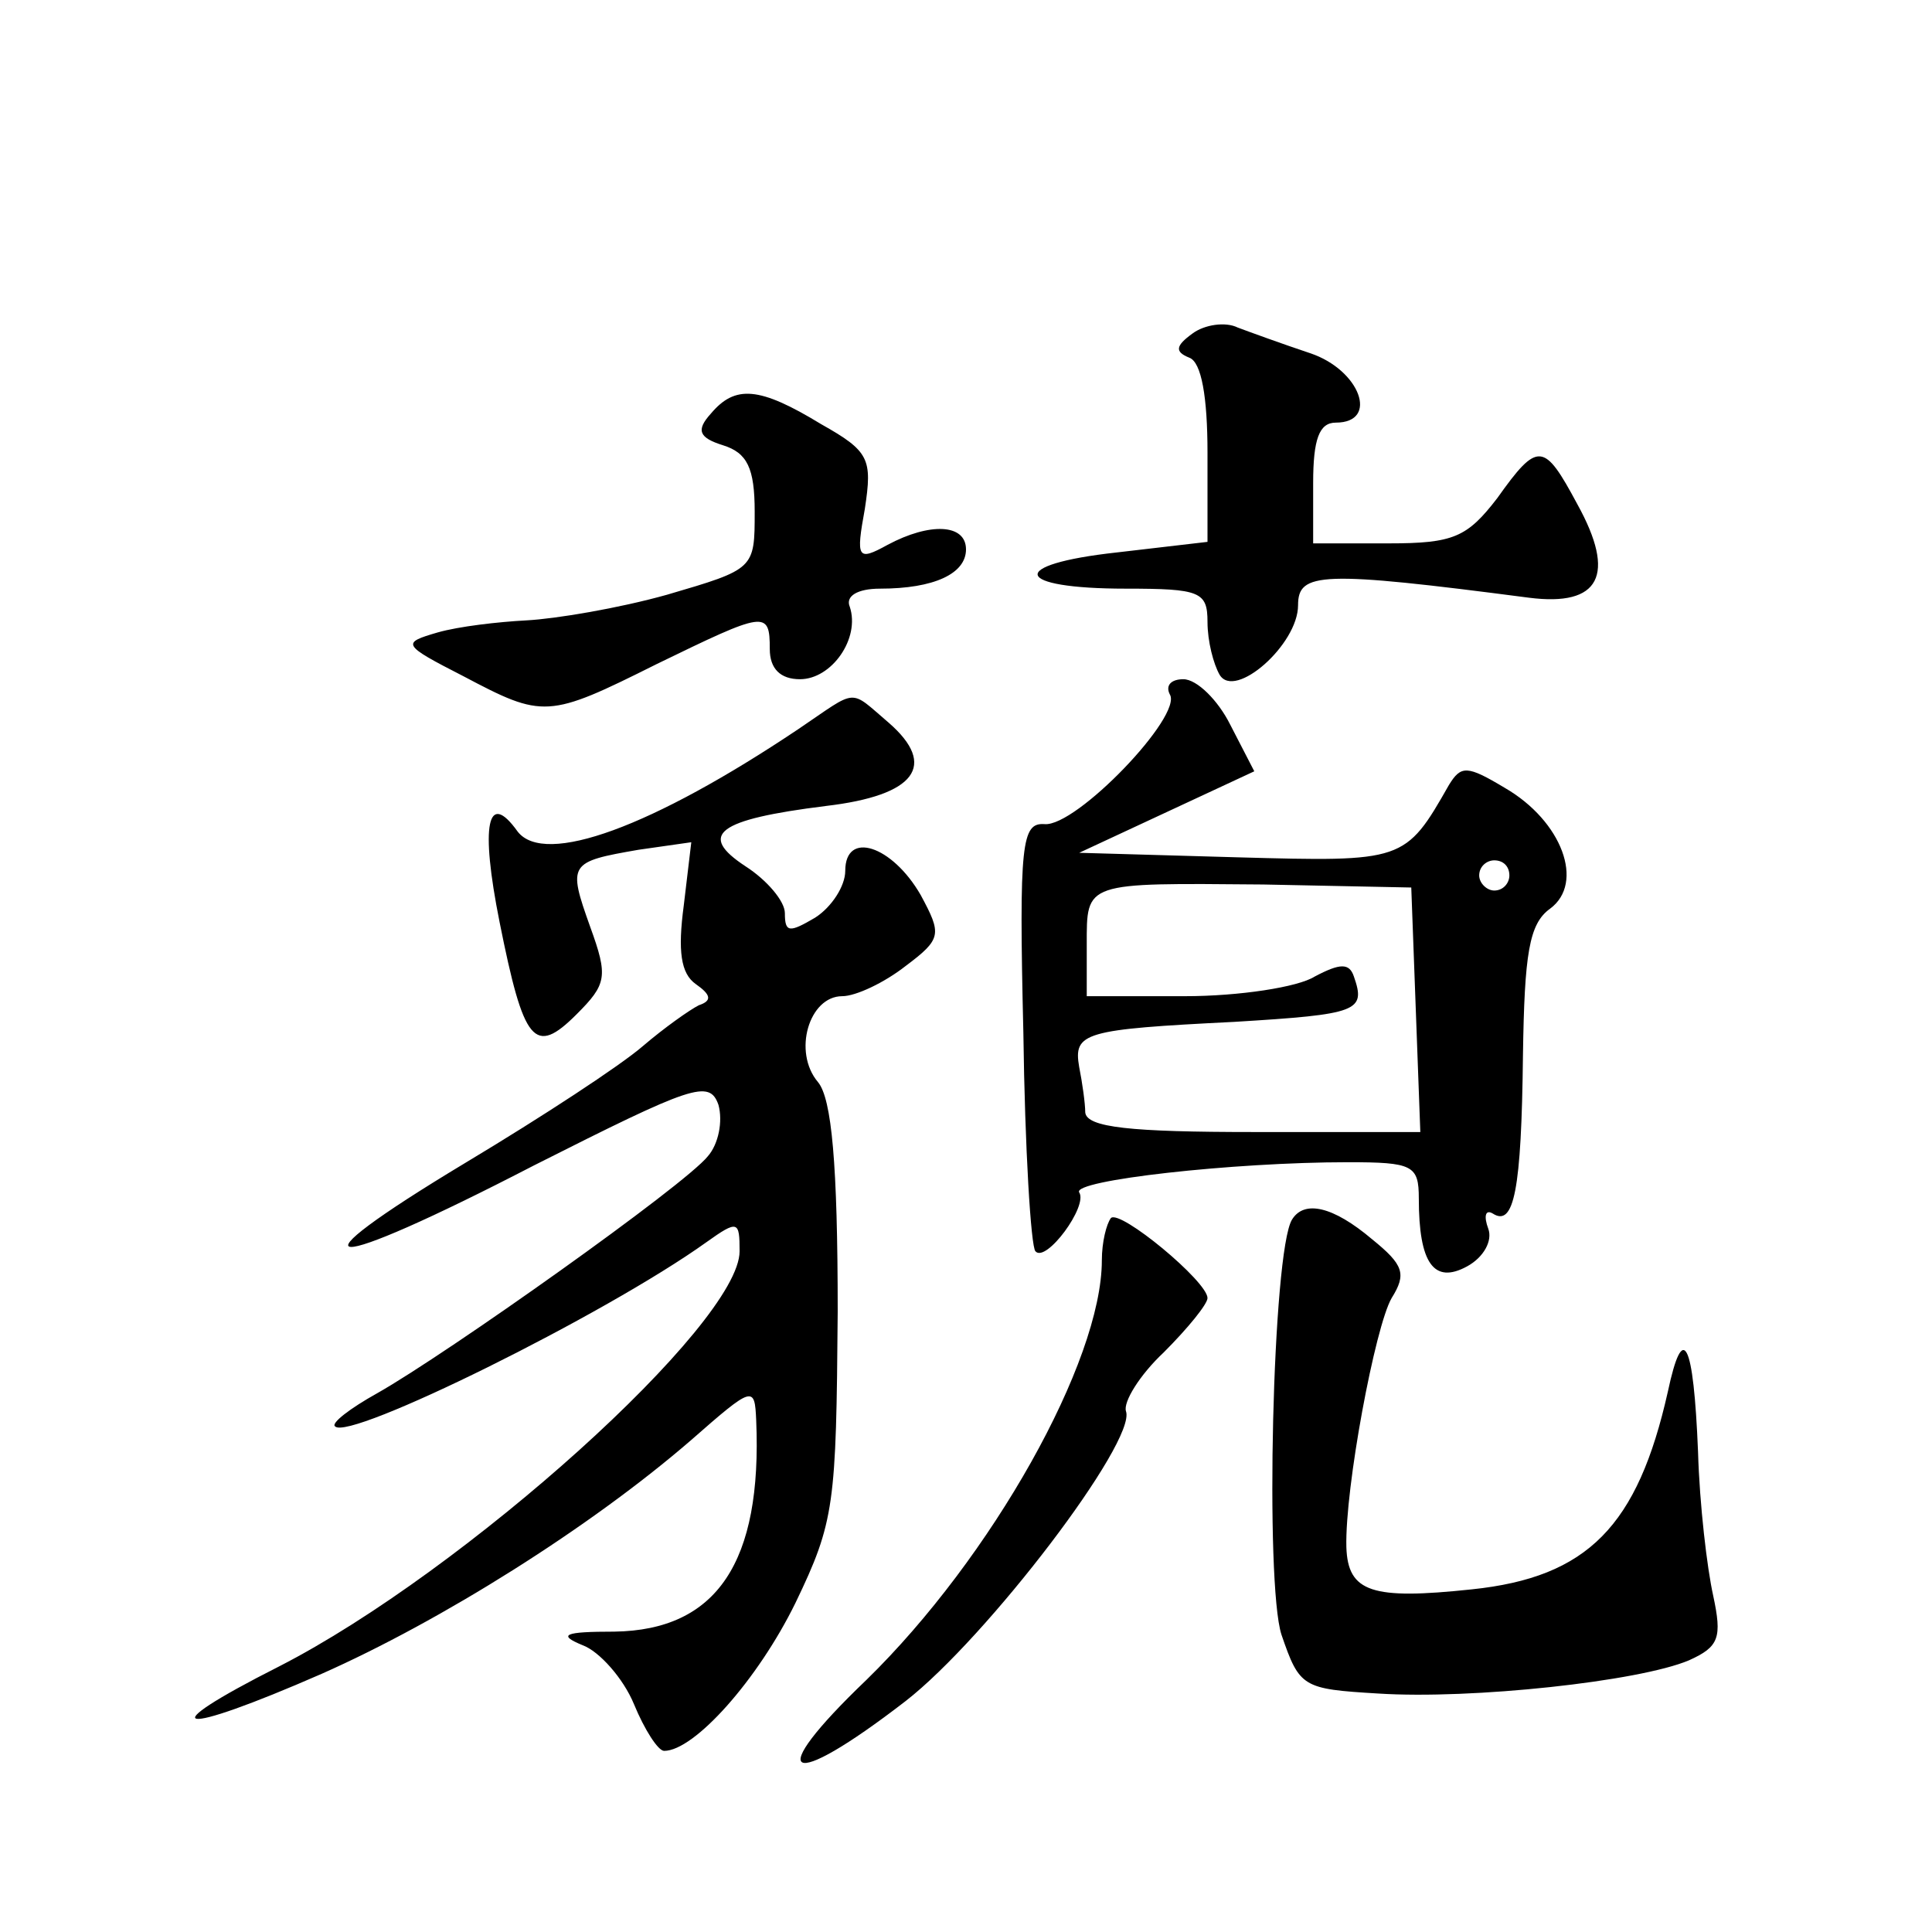 <?xml version="1.0" standalone="no"?>
<!DOCTYPE svg PUBLIC "-//W3C//DTD SVG 20010904//EN"
 "http://www.w3.org/TR/2001/REC-SVG-20010904/DTD/svg10.dtd">
<svg version="1.0" xmlns="http://www.w3.org/2000/svg"
 width="128pt" height="128pt" viewBox="0 0 128 128"
 preserveAspectRatio="xMidYMid meet">
<g transform="translate(0,128) scale(0.1,-0.1)"
fill="#0" stroke="none">
<path d="M790 1059 c-11 -8 -12 -12 -2 -16 8 -3 12 -26 12 -63 l0 -59 -60 -7 c-73
-8 -69 -24 6 -24 49 0 54 -2 54 -22 0 -13 4 -28 8 -35 10 -17 52 20 52 46 0 22
15 23 153 5 47 -6 58 15 32 62 -22 41 -26 42 -53 4 -20 -26 -29 -30 -72 -30 l-50
0 0 40 c0 29 4 40 15 40 29 0 16 35 -17 46 -18 6 -40 14 -48 17 -8 4 -22 2 -30
-4z M471 1006 c-10 -11 -8 -16 8 -21 16 -5 21 -15 21 -44 0 -38 0 -38 -58 -55 -32
-9 -74 -16 -93 -17 -19 -1 -45 -4 -59 -8 -24 -7 -24 -8 17 -29 53 -28 56 -28 128
8 72 35 75 36 75 10 0 -13 7 -20 20 -20 21 0 40 27 33 48 -3 7 5 12 20 12 36 0
57 10 57 26 0 17 -24 18 -52 3 -20 -11 -21 -9 -15 24 5 33 3 38 -29 56 -41 25 -57
26 -73 7z M775 820 c9 -14 -62 -88 -83 -86 -15 1 -17 -12 -14 -138 1 -77 5 -142
8 -145 7 -8 35 30 29 39 -5 8 102 20 178 20 43 0 47 -2 47 -24 0 -43 10 -57 32
-45 11 6 17 17 14 25 -3 8 -2 13 3 10 14 -9 19 15 20 105 1 67 4 87 18 97 23 17
8 58 -30 80 -25 15 -29 15 -37 2 -29 -51 -30 -51 -140 -48 l-105 3 58 27 58 27
-16 31 c-8 16 -22 30 -31 30 -8 0 -12 -4 -9 -10z m225 -120 c0 -5 -4 -10 -10 -10
-5 0 -10 5 -10 10 0 6 5 10 10 10 6 0 10 -4 10 -10z m-62 -89 l3 -81 -110 0 c-82
0 -111 3 -112 13 0 6 -2 20 -4 30 -4 23 3 25 103 30 82 5 87 7 79 30 -3 9 -9 9
-26 0 -11 -7 -50 -13 -86 -13 l-65 0 0 34 c0 42 -2 41 117 40 l98 -2 3 -81z M529
797 c-97 -65 -168 -91 -186 -68 -20 28 -25 5 -12 -60 16 -80 23 -89 51 -61 20 20
21 25 9 58 -15 42 -14 43 32 51 l35 5 -5 -42 c-4 -30 -2 -45 8 -52 10 -7 11 -11
2 -14 -6 -3 -23 -15 -37 -27 -15 -13 -67 -47 -117 -77 -123 -74 -96 -75 45 -2 105
53 116 57 122 40 3 -11 0 -26 -7 -34 -15 -19 -173 -131 -219 -157 -18 -10 -31 -20
-28 -22 9 -10 179 74 246 122 21 15 22 14 22 -6 0 -48 -182 -212 -305 -275 -87
-44 -68 -47 28 -5 79 35 178 97 245 155 41 36 42 36 43 13 4 -94 -26 -139 -94 -140
-33 0 -38 -2 -21 -9 11 -4 27 -22 34 -39 7 -17 16 -31 20 -31 20 0 62 47 87 98
26 54 27 65 28 193 0 98 -4 141 -13 152 -17 20 -6 57 16 57 9 0 28 9 42 20 24 18
24 21 10 47 -19 33 -50 43 -50 16 0 -10 -9 -24 -20 -31 -17 -10 -20 -10 -20 3 0
8 -12 22 -26 31 -32 21 -19 31 53 40 60 7 74 27 42 55 -27 23 -20 23 -60 -4z M736
473 c-3 -4 -6 -16 -6 -28 0 -67 -73 -197 -156 -278 -69 -66 -53 -75 26 -14 54 42
153 172 146 192 -2 6 9 24 25 39 16 16 29 32 29 36 0 11 -58 59 -64 53z M856 472
c-13 -21 -18 -241 -7 -275 12 -35 14 -36 64 -39 62 -4 173 8 206 22 20 9 22 15
16 43 -4 18 -9 60 -10 95 -3 74 -10 87 -20 40 -20 -89 -53 -123 -130 -131 -66 -7
-82 -2 -83 28 -1 39 19 146 30 165 10 16 8 22 -13 39 -26 22 -45 26 -53 13z"/>
</g>
</svg>
